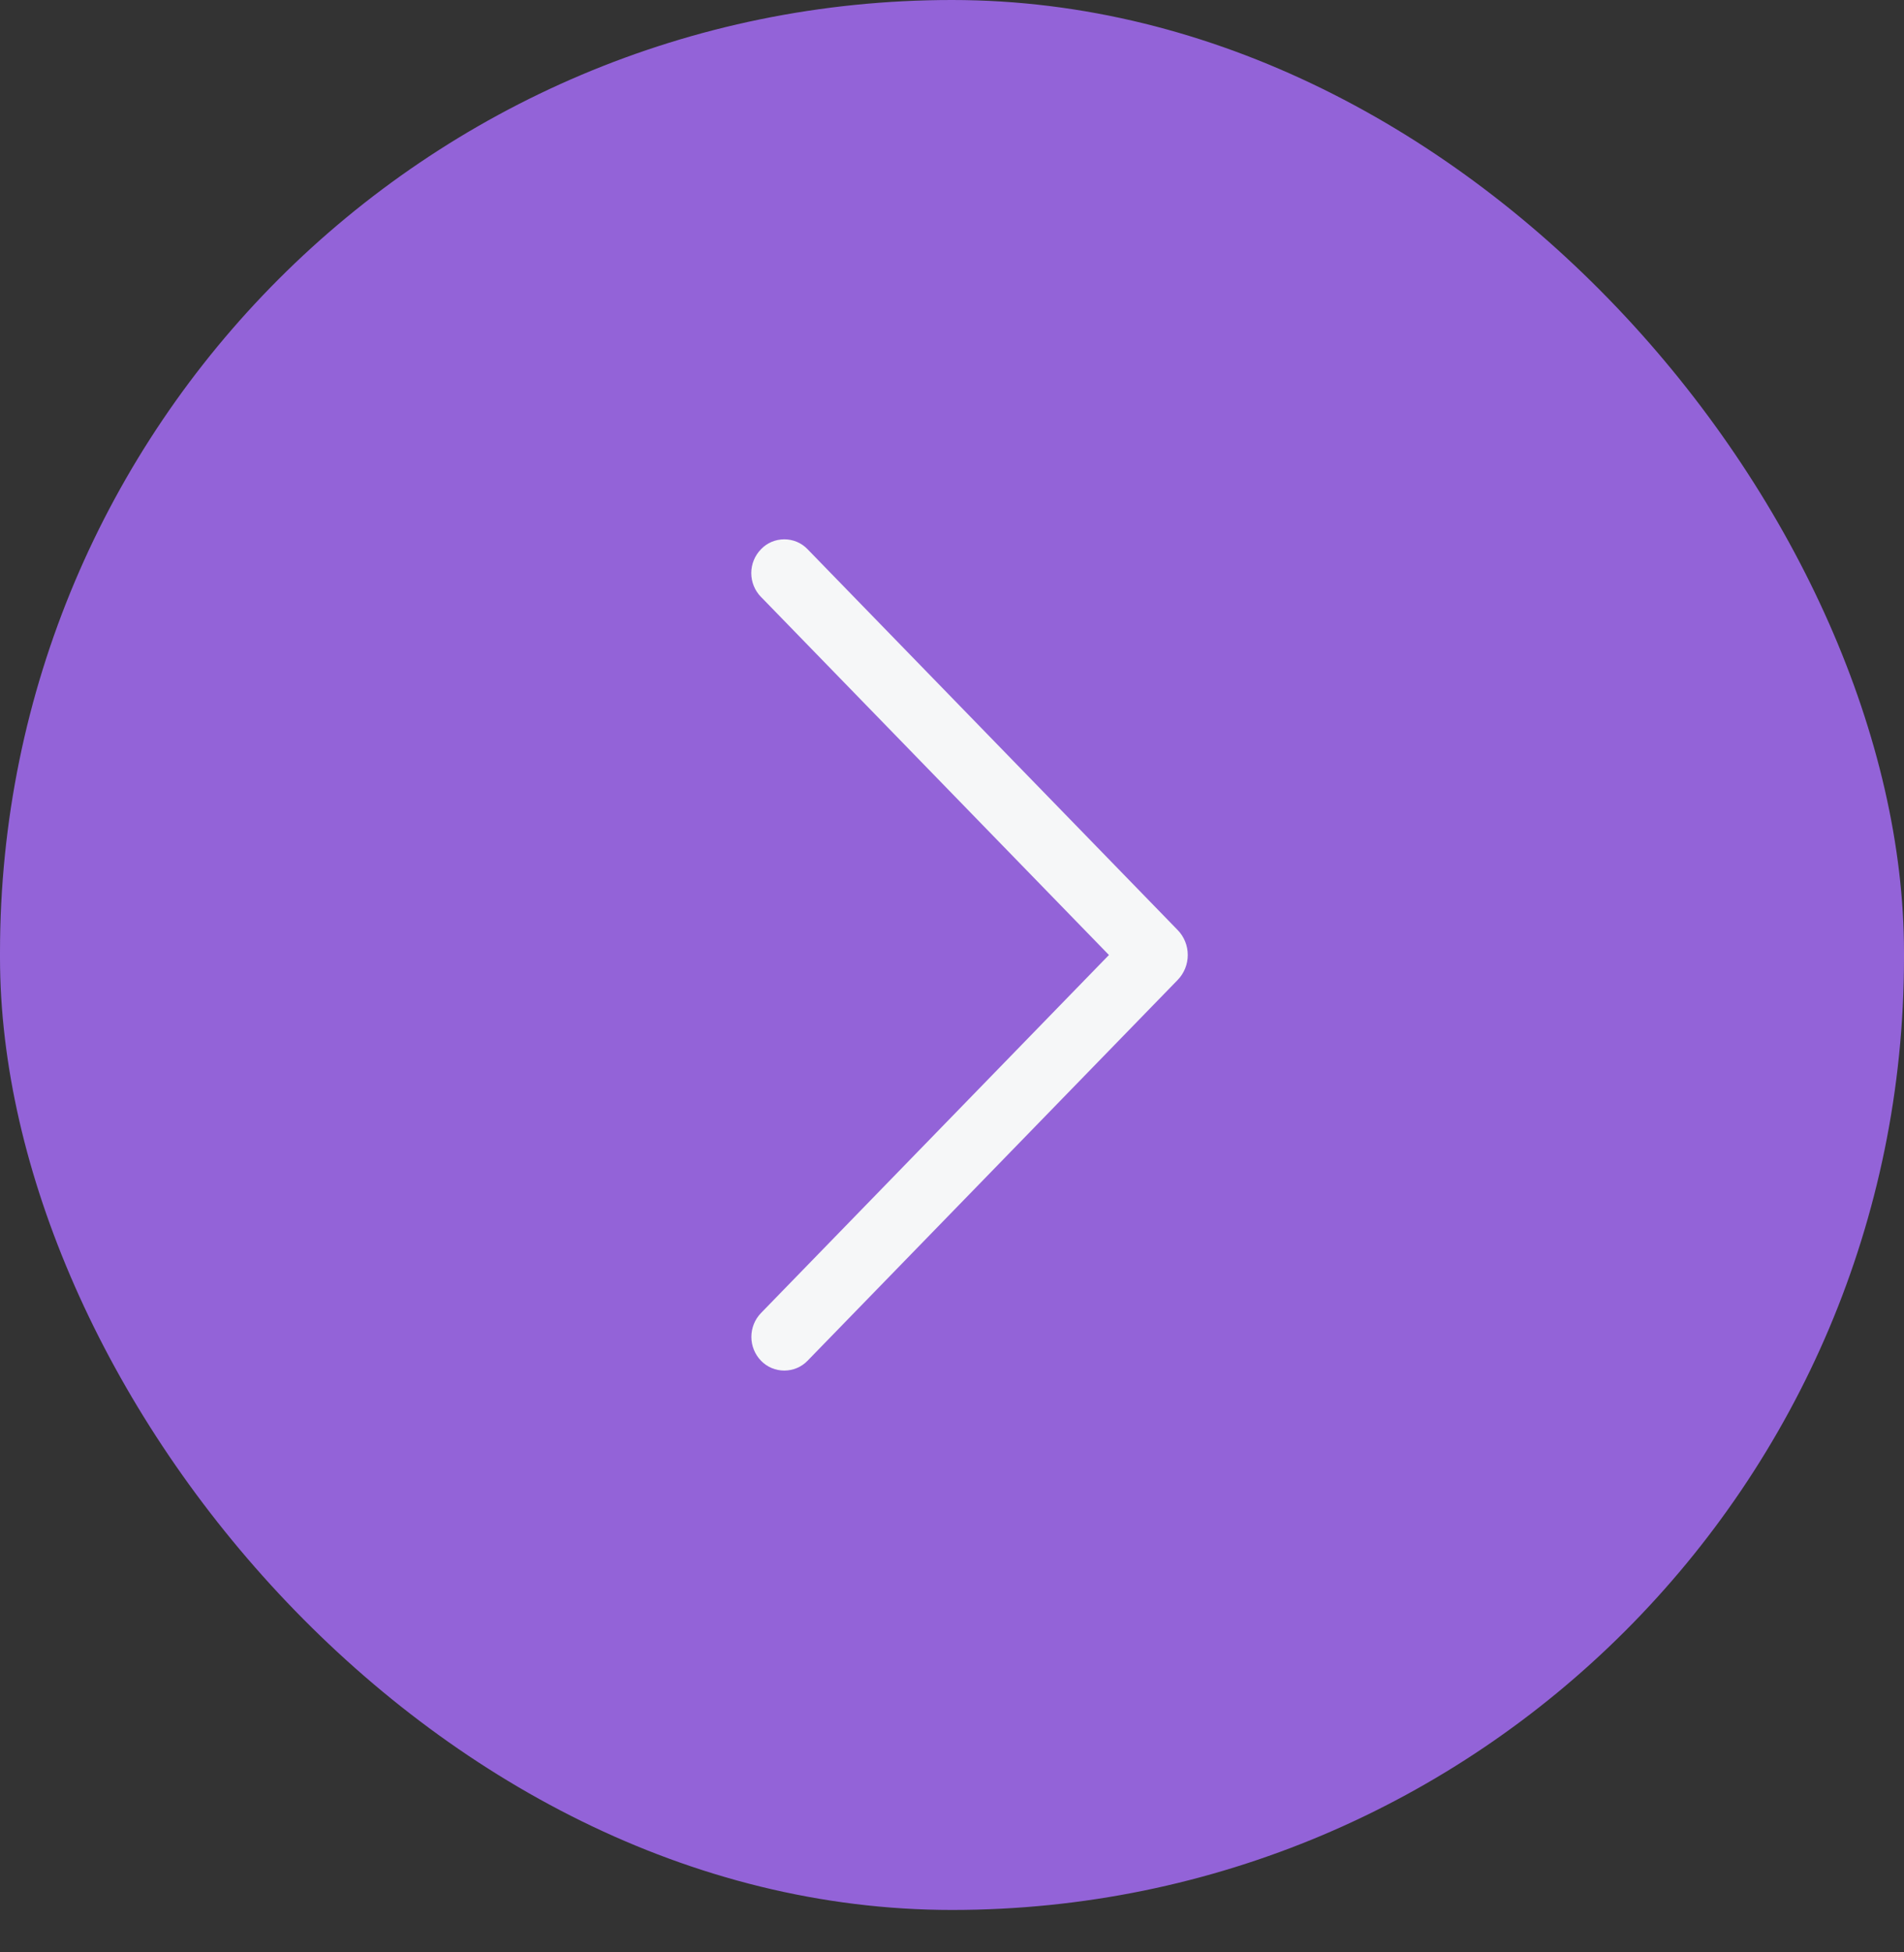 <svg width="40" height="41" viewBox="0 0 40 41" fill="none" xmlns="http://www.w3.org/2000/svg">
<rect x="0" y="0" width="40" height="41" fill="#333333" stroke="none"/>
<rect width="40" height="40.109" rx="20" fill="#9363D8"/>
<path d="M15.989 12.537L23.297 20.055L15.989 27.572C15.858 27.706 15.785 27.887 15.785 28.075C15.785 28.262 15.858 28.442 15.989 28.577C16.053 28.642 16.128 28.694 16.212 28.729C16.296 28.764 16.386 28.782 16.477 28.782C16.567 28.782 16.657 28.764 16.741 28.729C16.825 28.694 16.901 28.642 16.964 28.577L24.74 20.58C24.877 20.439 24.953 20.251 24.953 20.055C24.953 19.858 24.877 19.67 24.74 19.53L16.965 11.533C16.902 11.467 16.826 11.415 16.742 11.379C16.658 11.344 16.568 11.326 16.477 11.326C16.385 11.326 16.295 11.344 16.211 11.379C16.127 11.415 16.051 11.467 15.988 11.533C15.857 11.667 15.783 11.847 15.783 12.035C15.783 12.223 15.857 12.403 15.988 12.537L15.989 12.537Z" fill="#F6F7F8"/>
</svg>
